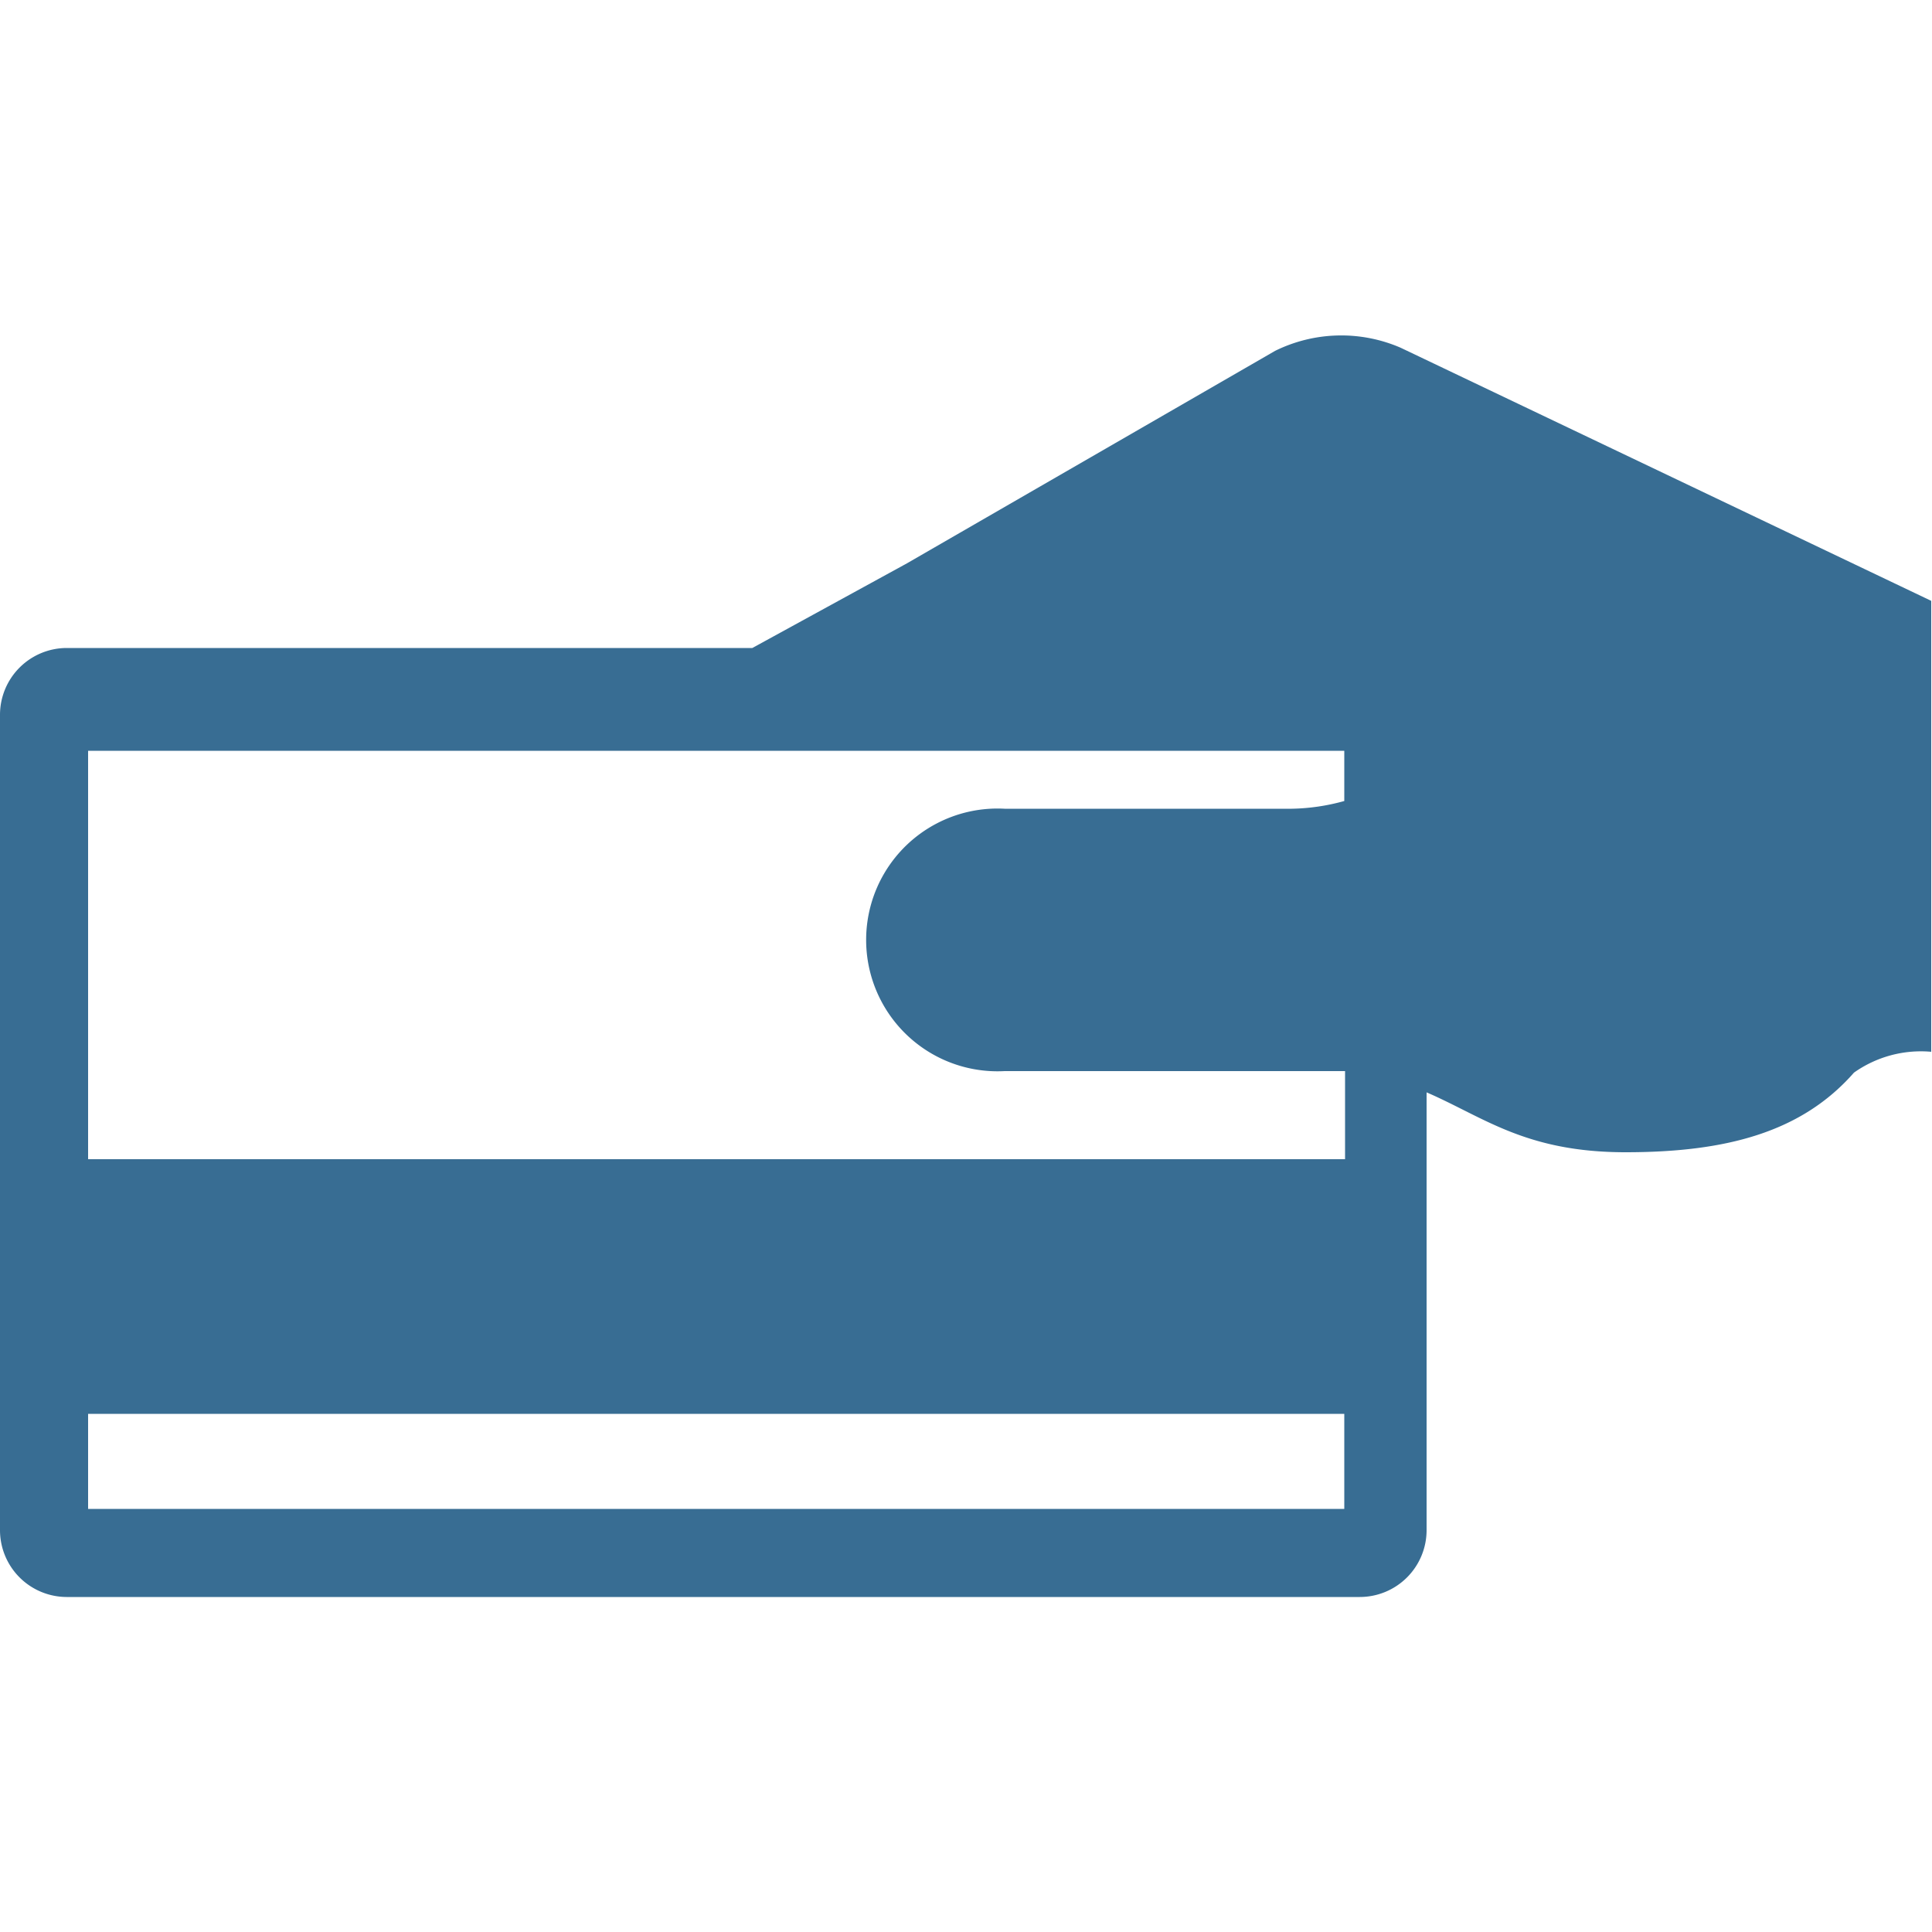 <svg id="Layer_1" data-name="Layer 1" xmlns="http://www.w3.org/2000/svg" width="50" height="50" viewBox="0 0 50 50"><defs><style>.cls-1{fill:#386d93;}</style></defs><title>Icons</title><path class="cls-1" d="M36.25,9A3.87,3.87,0,0,0,33,9.08l-9.53,5.5-4,2.19H1.72A1.73,1.73,0,0,0,0,18.5V39.61a1.73,1.73,0,0,0,1.72,1.72H35.19a1.73,1.73,0,0,0,1.73-1.72V28.27c1.48.64,2.56,1.55,5.15,1.55s4.55-.51,5.91-2.06a3,3,0,0,1,2-.54V15.55ZM34.79,39.05H2.28V36.59H34.79Zm0-18.32a5.38,5.38,0,0,1-1.36.2H26a3.4,3.4,0,1,0,0,6.79h8.81V30H2.28V19.43H34.79Z"/></svg>